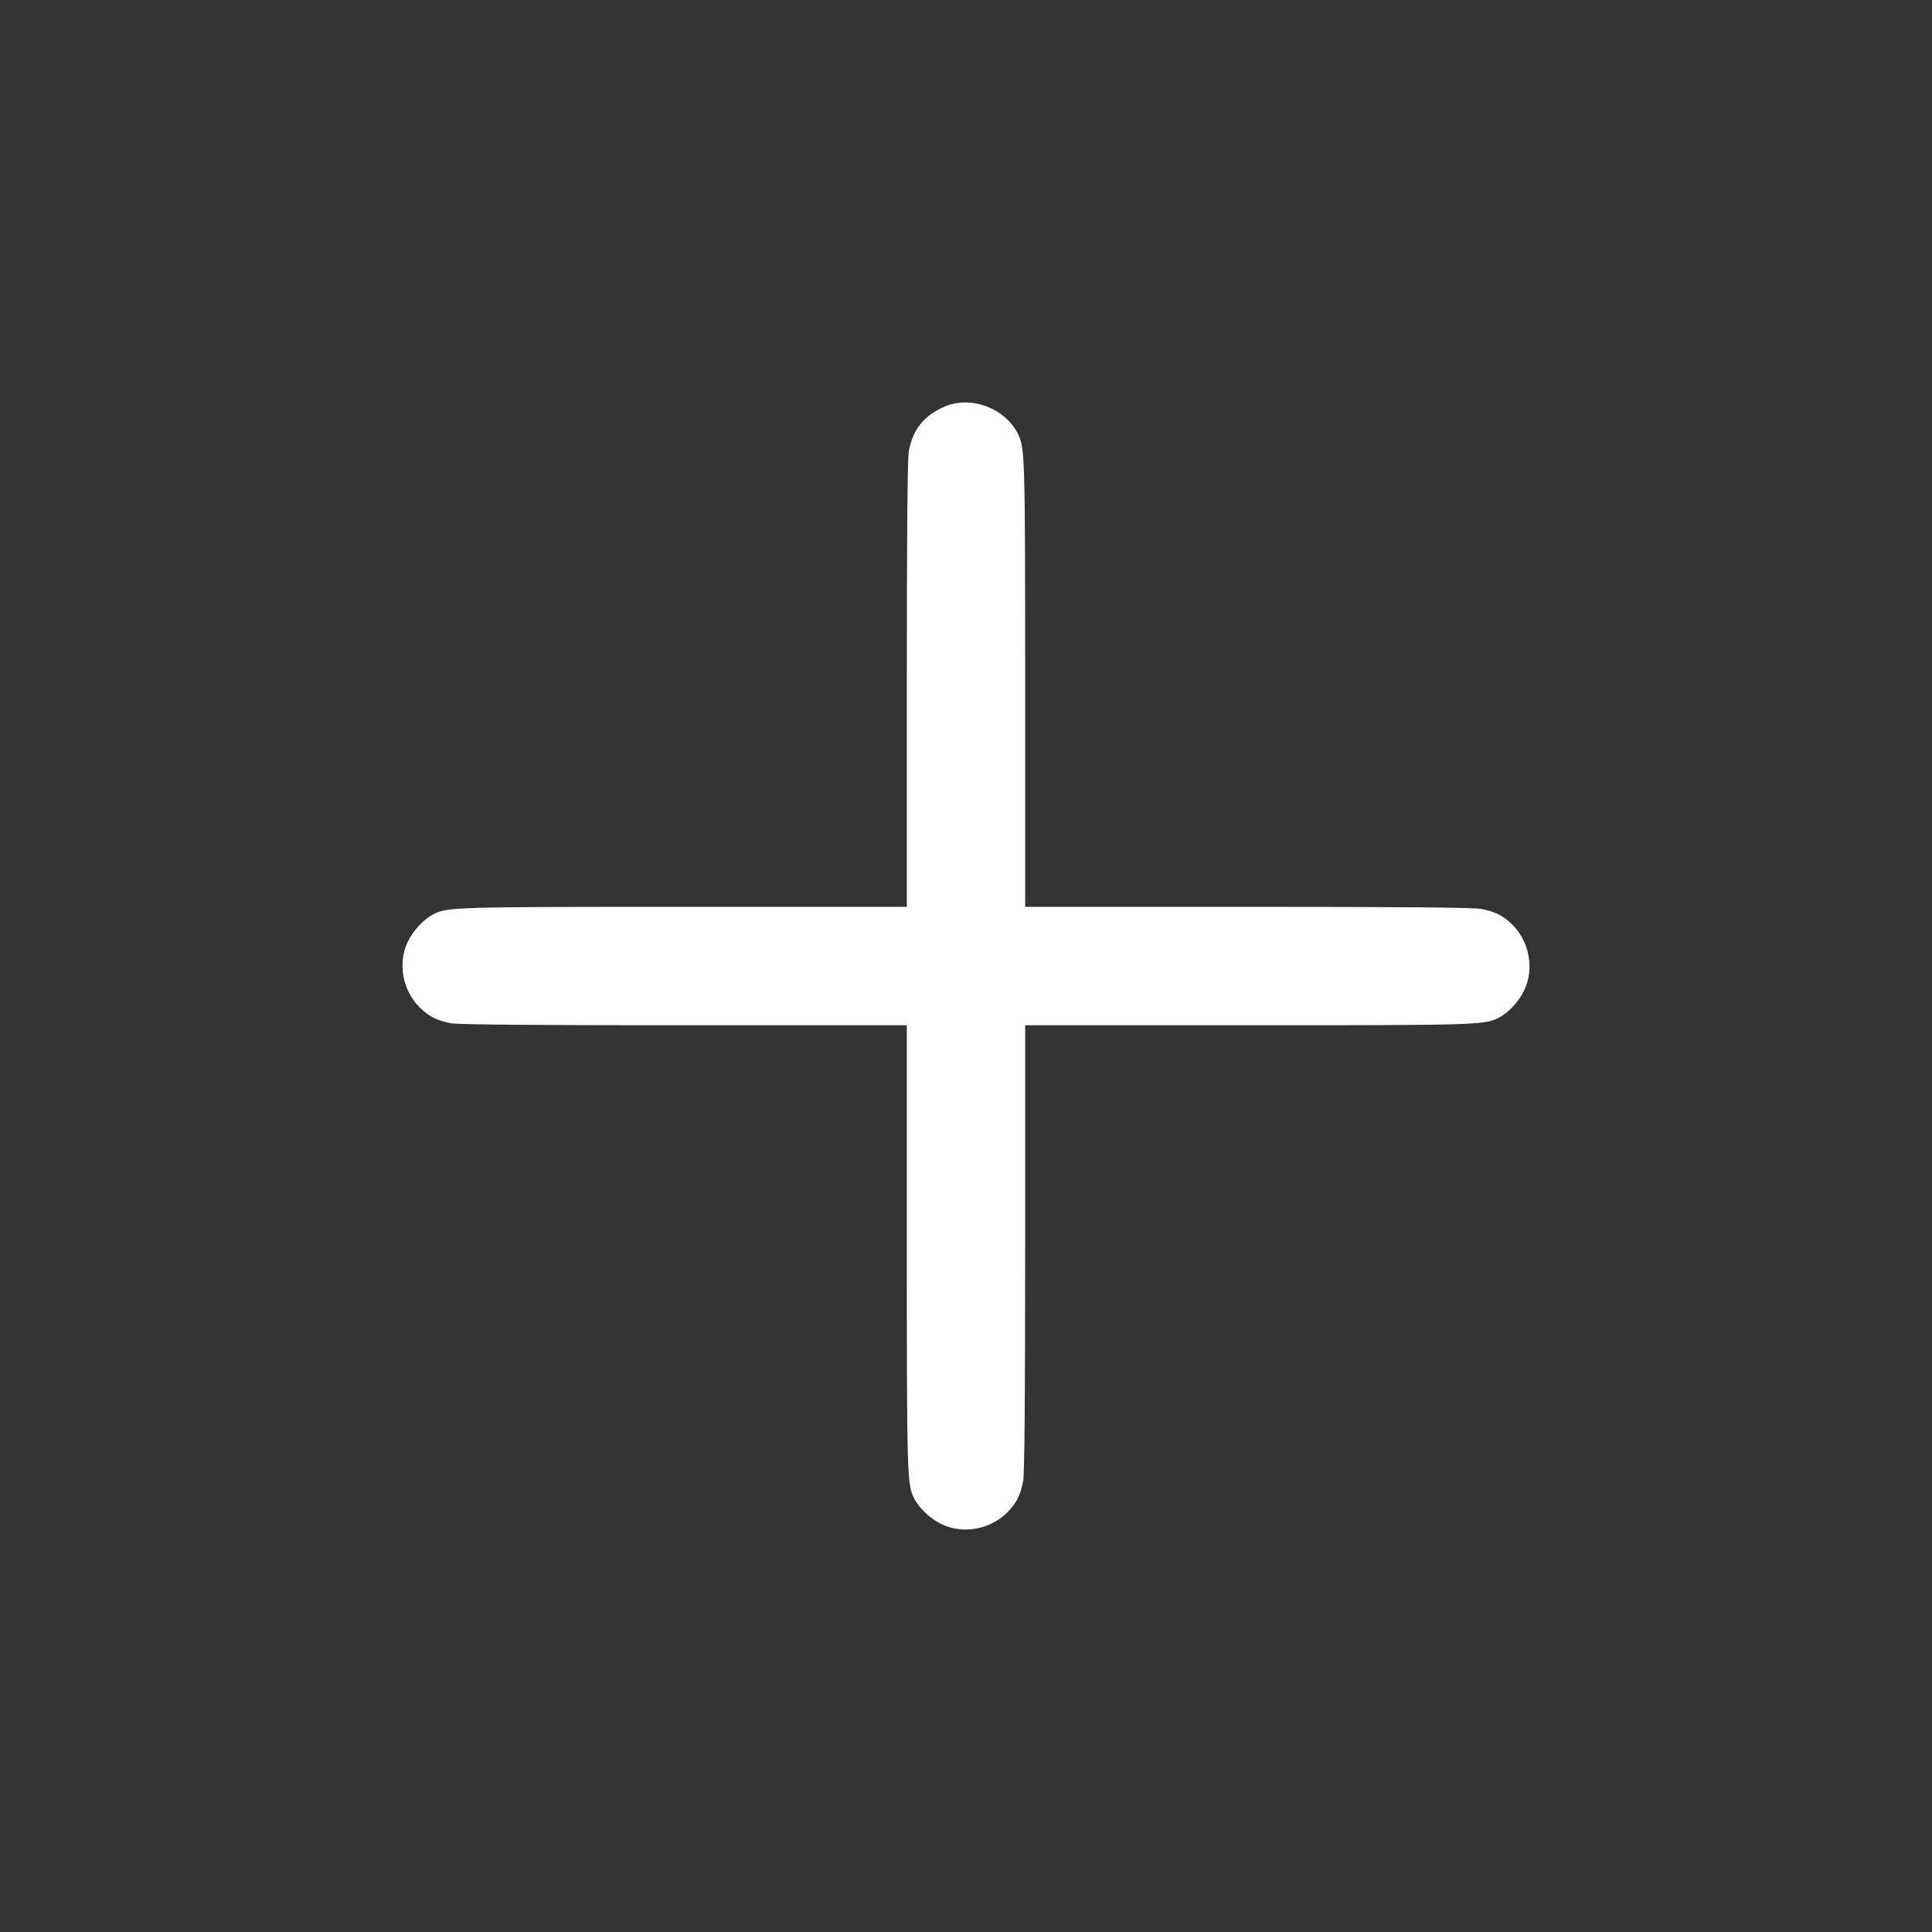 <svg width="24" height="24" viewBox="0 0 24 24" fill="none" xmlns="http://www.w3.org/2000/svg">
<rect x="0" y="0" width="24" height="24" fill="#333333" stroke="none"/>
<path fill-rule="evenodd" clip-rule="evenodd" d="M11.739 5.049C11.483 5.157 11.339 5.333 11.29 5.602C11.273 5.695 11.265 6.603 11.265 8.502V11.265H8.5C5.657 11.265 5.557 11.268 5.384 11.357C5.262 11.42 5.131 11.561 5.064 11.702C4.939 11.965 5.001 12.304 5.213 12.514C5.327 12.627 5.431 12.679 5.601 12.711C5.694 12.728 6.602 12.736 8.5 12.736H11.265V15.5C11.265 18.343 11.268 18.443 11.357 18.616C11.419 18.738 11.56 18.869 11.701 18.936C11.964 19.061 12.304 18.999 12.514 18.787C12.626 18.673 12.679 18.569 12.71 18.399C12.727 18.306 12.735 17.398 12.735 15.5V12.736H15.499C18.343 12.736 18.443 12.733 18.616 12.644C18.738 12.582 18.869 12.441 18.936 12.299C19.061 12.036 18.999 11.697 18.787 11.487C18.673 11.374 18.569 11.322 18.399 11.291C18.306 11.273 17.398 11.265 15.499 11.265H12.735V8.502C12.735 5.659 12.732 5.558 12.643 5.385C12.482 5.069 12.062 4.913 11.739 5.049Z" fill="white" style="fill:white;fill-opacity:1;"/>
</svg>
